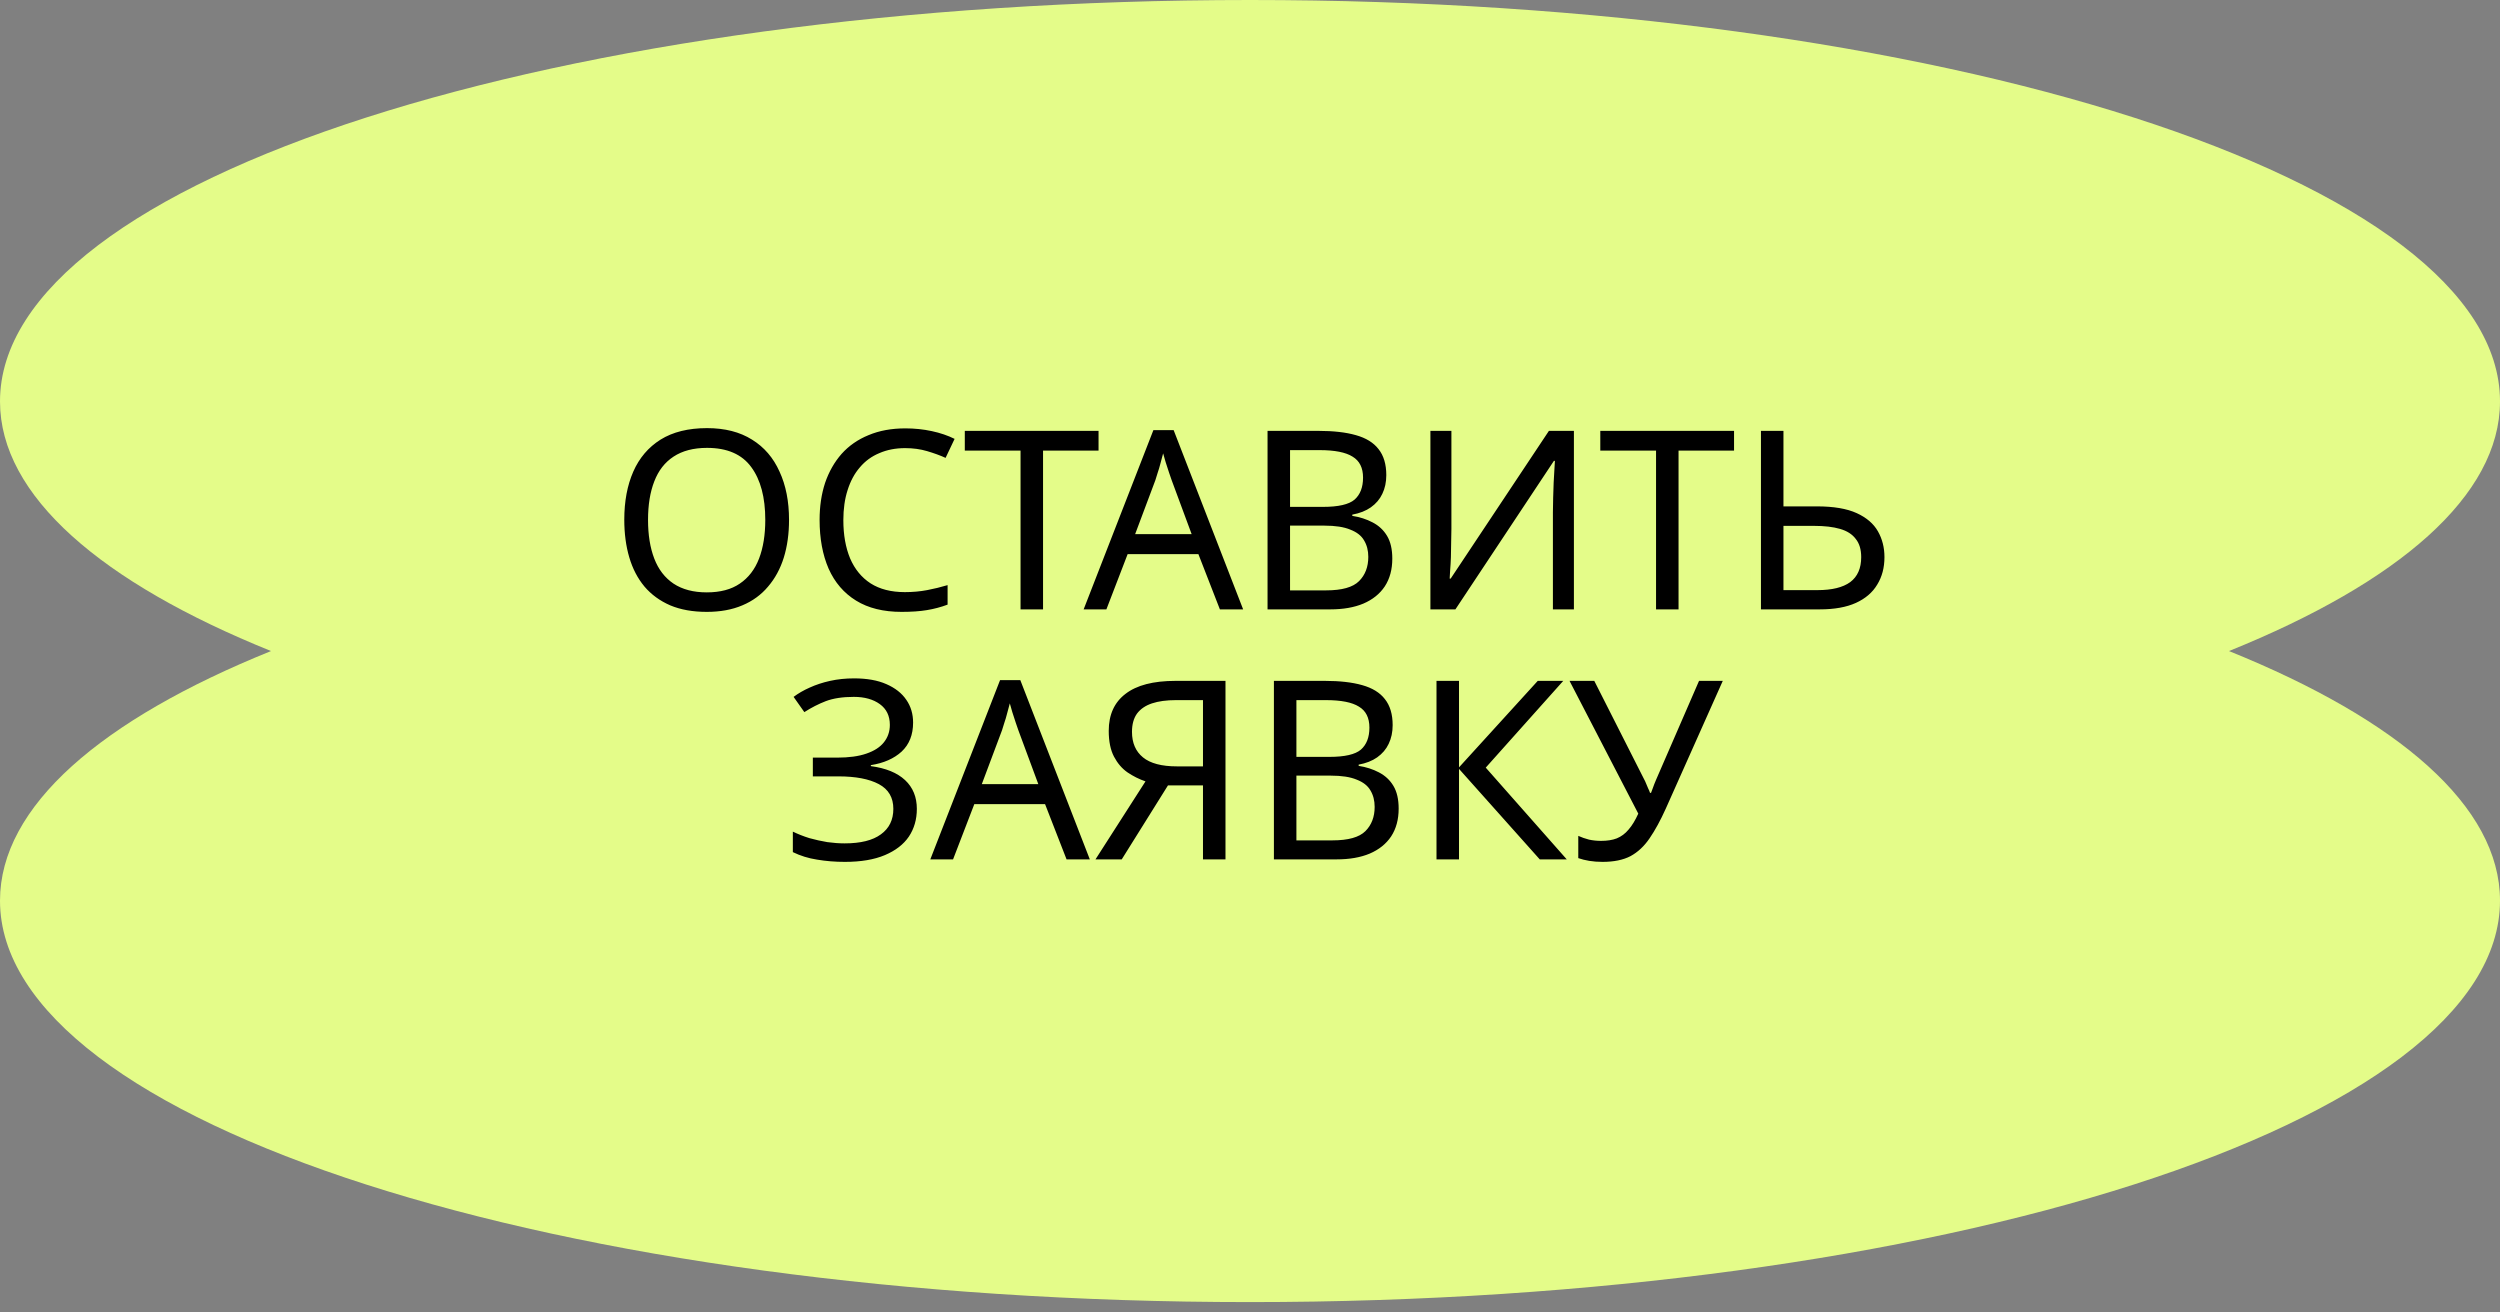 <?xml version="1.0" encoding="UTF-8"?> <svg xmlns="http://www.w3.org/2000/svg" width="160" height="84" viewBox="0 0 160 84" fill="none"><rect x="0" y="0" width="160" height="84" fill="#808080" stroke="none"/><path fill-rule="evenodd" clip-rule="evenodd" d="M142.655 41.667C153.513 37.281 160 31.729 160 25.691C160 11.502 124.183 0 80 0C35.817 0 2.58579e-05 11.502 2.58579e-05 25.691C2.58579e-05 31.729 6.487 37.281 17.345 41.667C6.487 46.053 0 51.604 0 57.642C0 71.831 35.817 83.334 80 83.334C124.183 83.334 160 71.831 160 57.642C160 51.604 153.513 46.053 142.655 41.667Z" fill="#E4FC89"></path><path d="M50.498 33.272C50.498 34.157 50.386 34.962 50.162 35.688C49.938 36.403 49.602 37.021 49.154 37.544C48.716 38.066 48.167 38.467 47.506 38.744C46.855 39.021 46.098 39.16 45.234 39.16C44.338 39.16 43.559 39.021 42.898 38.744C42.236 38.456 41.687 38.056 41.25 37.544C40.812 37.021 40.487 36.397 40.274 35.672C40.06 34.947 39.954 34.141 39.954 33.256C39.954 32.083 40.146 31.058 40.53 30.184C40.914 29.309 41.495 28.627 42.274 28.136C43.063 27.645 44.055 27.4 45.25 27.4C46.391 27.4 47.351 27.645 48.13 28.136C48.908 28.616 49.495 29.299 49.89 30.184C50.295 31.058 50.498 32.088 50.498 33.272ZM41.474 33.272C41.474 34.232 41.607 35.059 41.874 35.752C42.14 36.445 42.551 36.978 43.106 37.352C43.671 37.725 44.38 37.912 45.234 37.912C46.098 37.912 46.802 37.725 47.346 37.352C47.9 36.978 48.311 36.445 48.578 35.752C48.844 35.059 48.978 34.232 48.978 33.272C48.978 31.832 48.679 30.706 48.082 29.896C47.484 29.075 46.54 28.664 45.25 28.664C44.386 28.664 43.671 28.851 43.106 29.224C42.551 29.587 42.14 30.114 41.874 30.808C41.607 31.491 41.474 32.312 41.474 33.272ZM57.926 28.68C57.318 28.68 56.768 28.787 56.278 29C55.787 29.203 55.371 29.506 55.03 29.912C54.688 30.306 54.427 30.792 54.246 31.368C54.064 31.933 53.974 32.573 53.974 33.288C53.974 34.227 54.118 35.042 54.406 35.736C54.704 36.429 55.142 36.962 55.718 37.336C56.304 37.709 57.035 37.896 57.91 37.896C58.411 37.896 58.886 37.853 59.334 37.768C59.782 37.682 60.219 37.576 60.646 37.448V38.696C60.219 38.856 59.776 38.973 59.318 39.048C58.87 39.123 58.331 39.16 57.702 39.16C56.539 39.16 55.568 38.92 54.79 38.44C54.011 37.96 53.424 37.277 53.03 36.392C52.646 35.507 52.454 34.467 52.454 33.272C52.454 32.408 52.571 31.619 52.806 30.904C53.051 30.189 53.403 29.57 53.862 29.048C54.331 28.525 54.907 28.125 55.59 27.848C56.272 27.56 57.056 27.416 57.942 27.416C58.528 27.416 59.094 27.474 59.638 27.592C60.182 27.709 60.667 27.875 61.094 28.088L60.518 29.304C60.166 29.144 59.771 29 59.334 28.872C58.907 28.744 58.438 28.68 57.926 28.68ZM66.755 39H65.315V28.84H61.747V27.576H70.307V28.84H66.755V39ZM78.073 39L76.697 35.464H72.169L70.809 39H69.353L73.817 27.528H75.113L79.561 39H78.073ZM74.985 30.728C74.953 30.642 74.899 30.488 74.825 30.264C74.75 30.04 74.675 29.811 74.601 29.576C74.537 29.331 74.483 29.144 74.441 29.016C74.387 29.229 74.329 29.448 74.265 29.672C74.211 29.885 74.153 30.082 74.089 30.264C74.035 30.445 73.987 30.6 73.945 30.728L72.649 34.184H76.265L74.985 30.728ZM84.387 27.576C85.337 27.576 86.131 27.666 86.771 27.848C87.422 28.029 87.907 28.328 88.227 28.744C88.558 29.16 88.723 29.715 88.723 30.408C88.723 30.856 88.638 31.256 88.467 31.608C88.307 31.949 88.062 32.237 87.731 32.472C87.411 32.696 87.017 32.85 86.547 32.936V33.016C87.027 33.09 87.459 33.229 87.843 33.432C88.238 33.635 88.547 33.922 88.771 34.296C88.995 34.669 89.107 35.154 89.107 35.752C89.107 36.445 88.947 37.037 88.627 37.528C88.307 38.008 87.849 38.376 87.251 38.632C86.665 38.877 85.961 39 85.139 39H81.123V27.576H84.387ZM84.675 32.44C85.657 32.44 86.329 32.285 86.691 31.976C87.054 31.656 87.235 31.186 87.235 30.568C87.235 29.939 87.011 29.491 86.563 29.224C86.126 28.947 85.422 28.808 84.451 28.808H82.563V32.44H84.675ZM82.563 33.64V37.784H84.867C85.881 37.784 86.585 37.587 86.979 37.192C87.374 36.797 87.571 36.28 87.571 35.64C87.571 35.234 87.481 34.883 87.299 34.584C87.129 34.285 86.835 34.056 86.419 33.896C86.014 33.725 85.459 33.64 84.755 33.64H82.563ZM91.546 27.576H92.89V33.848C92.89 34.114 92.884 34.408 92.874 34.728C92.874 35.037 92.868 35.346 92.858 35.656C92.847 35.965 92.831 36.242 92.81 36.488C92.799 36.722 92.788 36.904 92.778 37.032H92.842L99.13 27.576H100.73V39H99.386V32.792C99.386 32.504 99.391 32.194 99.402 31.864C99.412 31.523 99.423 31.197 99.434 30.888C99.455 30.568 99.471 30.285 99.482 30.04C99.492 29.794 99.503 29.613 99.514 29.496H99.45L93.146 39H91.546V27.576ZM107.427 39H105.987V28.84H102.419V27.576H110.979V28.84H107.427V39ZM112.701 39V27.576H114.141V32.408H116.285C117.352 32.408 118.2 32.552 118.829 32.84C119.459 33.128 119.912 33.517 120.189 34.008C120.467 34.498 120.605 35.048 120.605 35.656C120.605 36.328 120.451 36.914 120.141 37.416C119.843 37.917 119.389 38.306 118.781 38.584C118.173 38.861 117.4 39 116.461 39H112.701ZM116.317 37.768C117.245 37.768 117.944 37.597 118.413 37.256C118.883 36.904 119.117 36.37 119.117 35.656C119.117 35.165 119 34.776 118.765 34.488C118.541 34.189 118.205 33.976 117.757 33.848C117.32 33.72 116.771 33.656 116.109 33.656H114.141V37.768H116.317ZM58.438 46.248C58.438 47.026 58.193 47.645 57.702 48.104C57.211 48.552 56.555 48.84 55.734 48.968V49.032C56.694 49.16 57.425 49.459 57.926 49.928C58.427 50.397 58.678 51.011 58.678 51.768C58.678 52.44 58.507 53.032 58.166 53.544C57.825 54.045 57.312 54.44 56.63 54.728C55.947 55.016 55.094 55.16 54.07 55.16C53.451 55.16 52.859 55.112 52.294 55.016C51.739 54.931 51.222 54.77 50.742 54.536V53.224C51.072 53.384 51.425 53.523 51.798 53.64C52.182 53.746 52.566 53.832 52.95 53.896C53.334 53.949 53.702 53.976 54.054 53.976C55.078 53.976 55.851 53.784 56.374 53.4C56.907 53.016 57.174 52.472 57.174 51.768C57.174 51.042 56.864 50.514 56.246 50.184C55.627 49.853 54.763 49.688 53.654 49.688H52.022V48.488H53.574C54.331 48.488 54.955 48.403 55.446 48.232C55.947 48.061 56.321 47.821 56.566 47.512C56.822 47.192 56.95 46.819 56.95 46.392C56.95 45.816 56.736 45.373 56.31 45.064C55.883 44.755 55.328 44.6 54.646 44.6C53.931 44.6 53.334 44.691 52.854 44.872C52.385 45.053 51.926 45.288 51.478 45.576L50.79 44.6C51.089 44.376 51.43 44.178 51.814 44.008C52.209 43.827 52.646 43.682 53.126 43.576C53.606 43.469 54.118 43.416 54.662 43.416C55.483 43.416 56.171 43.538 56.726 43.784C57.291 44.029 57.718 44.365 58.006 44.792C58.294 45.208 58.438 45.693 58.438 46.248ZM68.26 55L66.884 51.464H62.356L60.996 55H59.54L64.004 43.528H65.3L69.748 55H68.26ZM65.172 46.728C65.14 46.642 65.087 46.488 65.012 46.264C64.937 46.04 64.863 45.81 64.788 45.576C64.724 45.331 64.671 45.144 64.628 45.016C64.575 45.229 64.516 45.448 64.452 45.672C64.399 45.885 64.34 46.083 64.276 46.264C64.223 46.445 64.175 46.6 64.132 46.728L62.836 50.184H66.452L65.172 46.728ZM74.751 50.264L71.791 55H70.111L73.311 50.008C72.906 49.869 72.522 49.677 72.159 49.432C71.807 49.187 71.519 48.85 71.295 48.424C71.071 47.997 70.959 47.448 70.959 46.776C70.959 45.741 71.316 44.952 72.031 44.408C72.746 43.853 73.812 43.576 75.231 43.576H78.431V55H76.991V50.264H74.751ZM75.263 44.808C74.655 44.808 74.143 44.877 73.727 45.016C73.311 45.154 72.991 45.373 72.767 45.672C72.553 45.971 72.447 46.36 72.447 46.84C72.447 47.544 72.681 48.088 73.151 48.472C73.62 48.856 74.346 49.048 75.327 49.048H76.991V44.808H75.263ZM84.794 43.576C85.743 43.576 86.538 43.666 87.178 43.848C87.828 44.029 88.314 44.328 88.634 44.744C88.964 45.16 89.13 45.715 89.13 46.408C89.13 46.856 89.044 47.256 88.874 47.608C88.714 47.949 88.468 48.237 88.138 48.472C87.818 48.696 87.423 48.85 86.954 48.936V49.016C87.434 49.09 87.866 49.229 88.25 49.432C88.644 49.635 88.954 49.922 89.178 50.296C89.402 50.669 89.514 51.154 89.514 51.752C89.514 52.445 89.354 53.037 89.034 53.528C88.714 54.008 88.255 54.376 87.658 54.632C87.071 54.877 86.367 55 85.546 55H81.53V43.576H84.794ZM85.082 48.44C86.063 48.44 86.735 48.285 87.098 47.976C87.46 47.656 87.642 47.187 87.642 46.568C87.642 45.938 87.418 45.49 86.97 45.224C86.532 44.947 85.828 44.808 84.858 44.808H82.97V48.44H85.082ZM82.97 49.64V53.784H85.274C86.287 53.784 86.991 53.587 87.386 53.192C87.78 52.797 87.978 52.28 87.978 51.64C87.978 51.234 87.887 50.883 87.706 50.584C87.535 50.285 87.242 50.056 86.826 49.896C86.42 49.725 85.866 49.64 85.162 49.64H82.97ZM100.272 55H98.544L93.376 49.208V55H91.936V43.576H93.376V49.112L98.416 43.576H100.048L95.088 49.128L100.272 55ZM106.61 51.752C106.269 52.509 105.922 53.144 105.57 53.656C105.229 54.157 104.824 54.536 104.354 54.792C103.885 55.037 103.288 55.16 102.562 55.16C102.264 55.16 101.981 55.139 101.714 55.096C101.458 55.053 101.224 54.995 101.01 54.92V53.496C101.224 53.592 101.453 53.672 101.698 53.736C101.944 53.789 102.2 53.816 102.466 53.816C102.861 53.816 103.197 53.763 103.474 53.656C103.762 53.538 104.013 53.352 104.226 53.096C104.45 52.84 104.658 52.498 104.85 52.072L100.45 43.576H102.034L105.218 49.864C105.261 49.938 105.304 50.029 105.346 50.136C105.389 50.232 105.432 50.333 105.474 50.44C105.528 50.547 105.57 50.648 105.602 50.744H105.666C105.698 50.669 105.73 50.584 105.762 50.488C105.805 50.381 105.842 50.28 105.874 50.184C105.917 50.077 105.954 49.986 105.986 49.912L108.738 43.576H110.258L106.61 51.752Z" fill="black"></path></svg> 